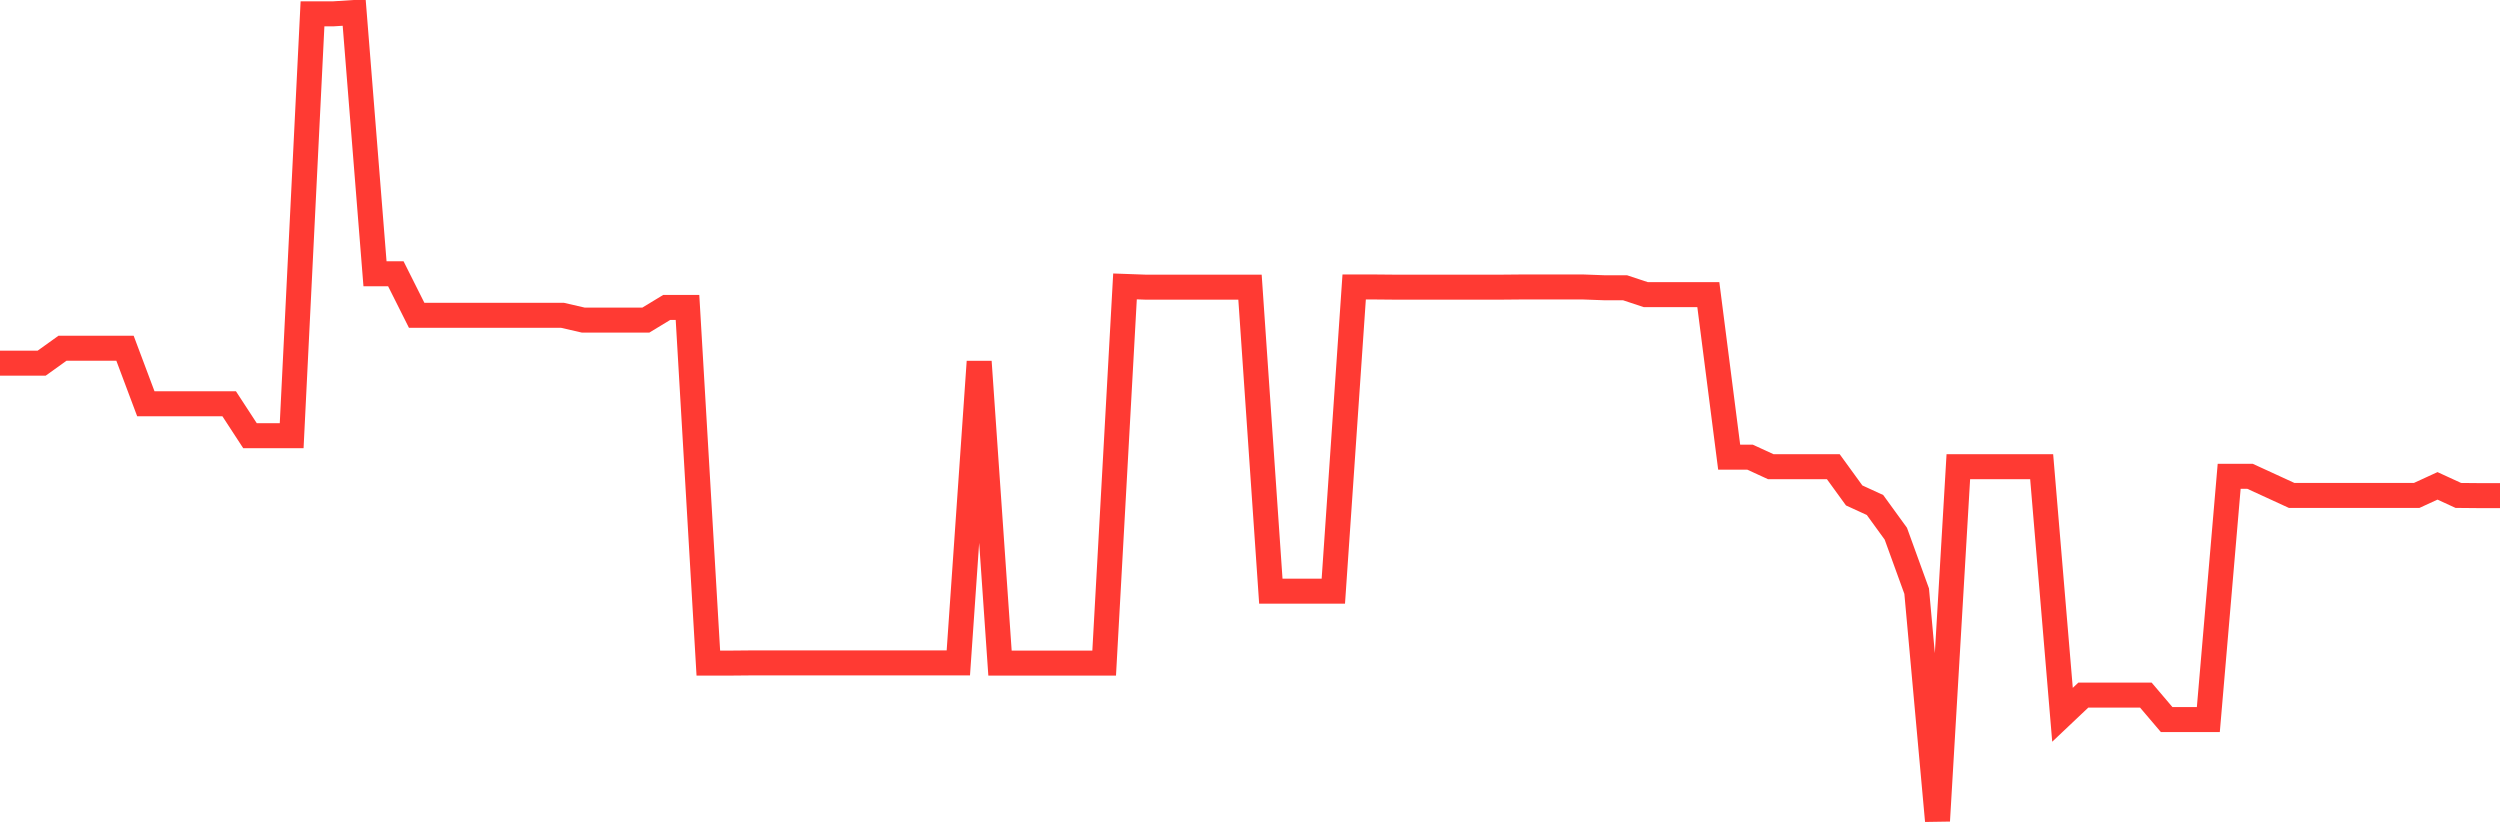 <svg
  xmlns="http://www.w3.org/2000/svg"
  xmlns:xlink="http://www.w3.org/1999/xlink"
  width="120"
  height="40"
  viewBox="0 0 120 40"
  preserveAspectRatio="none"
>
  <polyline
    points="0,17.432 1,17.432 2,17.432 3,16.715 4,16.715 5,16.715 6,16.715 7,19.38 8,19.38 9,19.38 10,19.38 11,19.38 12,20.914 13,20.914 14,20.914 15,0.664 16,0.664 17,0.6 18,13.141 19,13.141 20,15.135 21,15.135 22,15.135 23,15.135 24,15.135 25,15.135 26,15.135 27,15.135 28,15.365 29,15.365 30,15.365 31,15.365 32,14.758 33,14.758 34,31.829 35,31.829 36,31.82 37,31.82 38,31.82 39,31.82 40,31.82 41,31.82 42,31.82 43,31.82 44,31.82 45,31.82 46,31.82 47,17.359 48,31.829 49,31.829 50,31.829 51,31.829 52,31.829 53,31.829 54,13.748 55,13.784 56,13.784 57,13.784 58,13.784 59,13.784 60,13.784 61,28.375 62,28.375 63,28.375 64,28.375 65,13.775 66,13.775 67,13.784 68,13.784 69,13.784 70,13.784 71,13.784 72,13.784 73,13.775 74,13.775 75,13.775 76,13.775 77,13.812 78,13.812 79,14.143 80,14.143 81,14.143 82,14.143 83,21.943 84,21.943 85,22.403 86,22.403 87,22.403 88,22.403 89,23.781 90,24.24 91,25.618 92,28.375 93,39.4 94,22.403 95,22.403 96,22.403 97,22.403 98,22.403 99,34.31 100,33.364 101,33.364 102,33.364 103,33.364 104,34.54 105,34.54 106,34.54 107,22.862 108,22.862 109,23.321 110,23.781 111,23.781 112,23.781 113,23.781 114,23.781 115,23.781 116,23.781 117,23.321 118,23.781 119,23.79 120,23.79"
    fill="none"
    stroke="#ff3a33"
    stroke-width="1.2"
  >
  </polyline>
</svg>